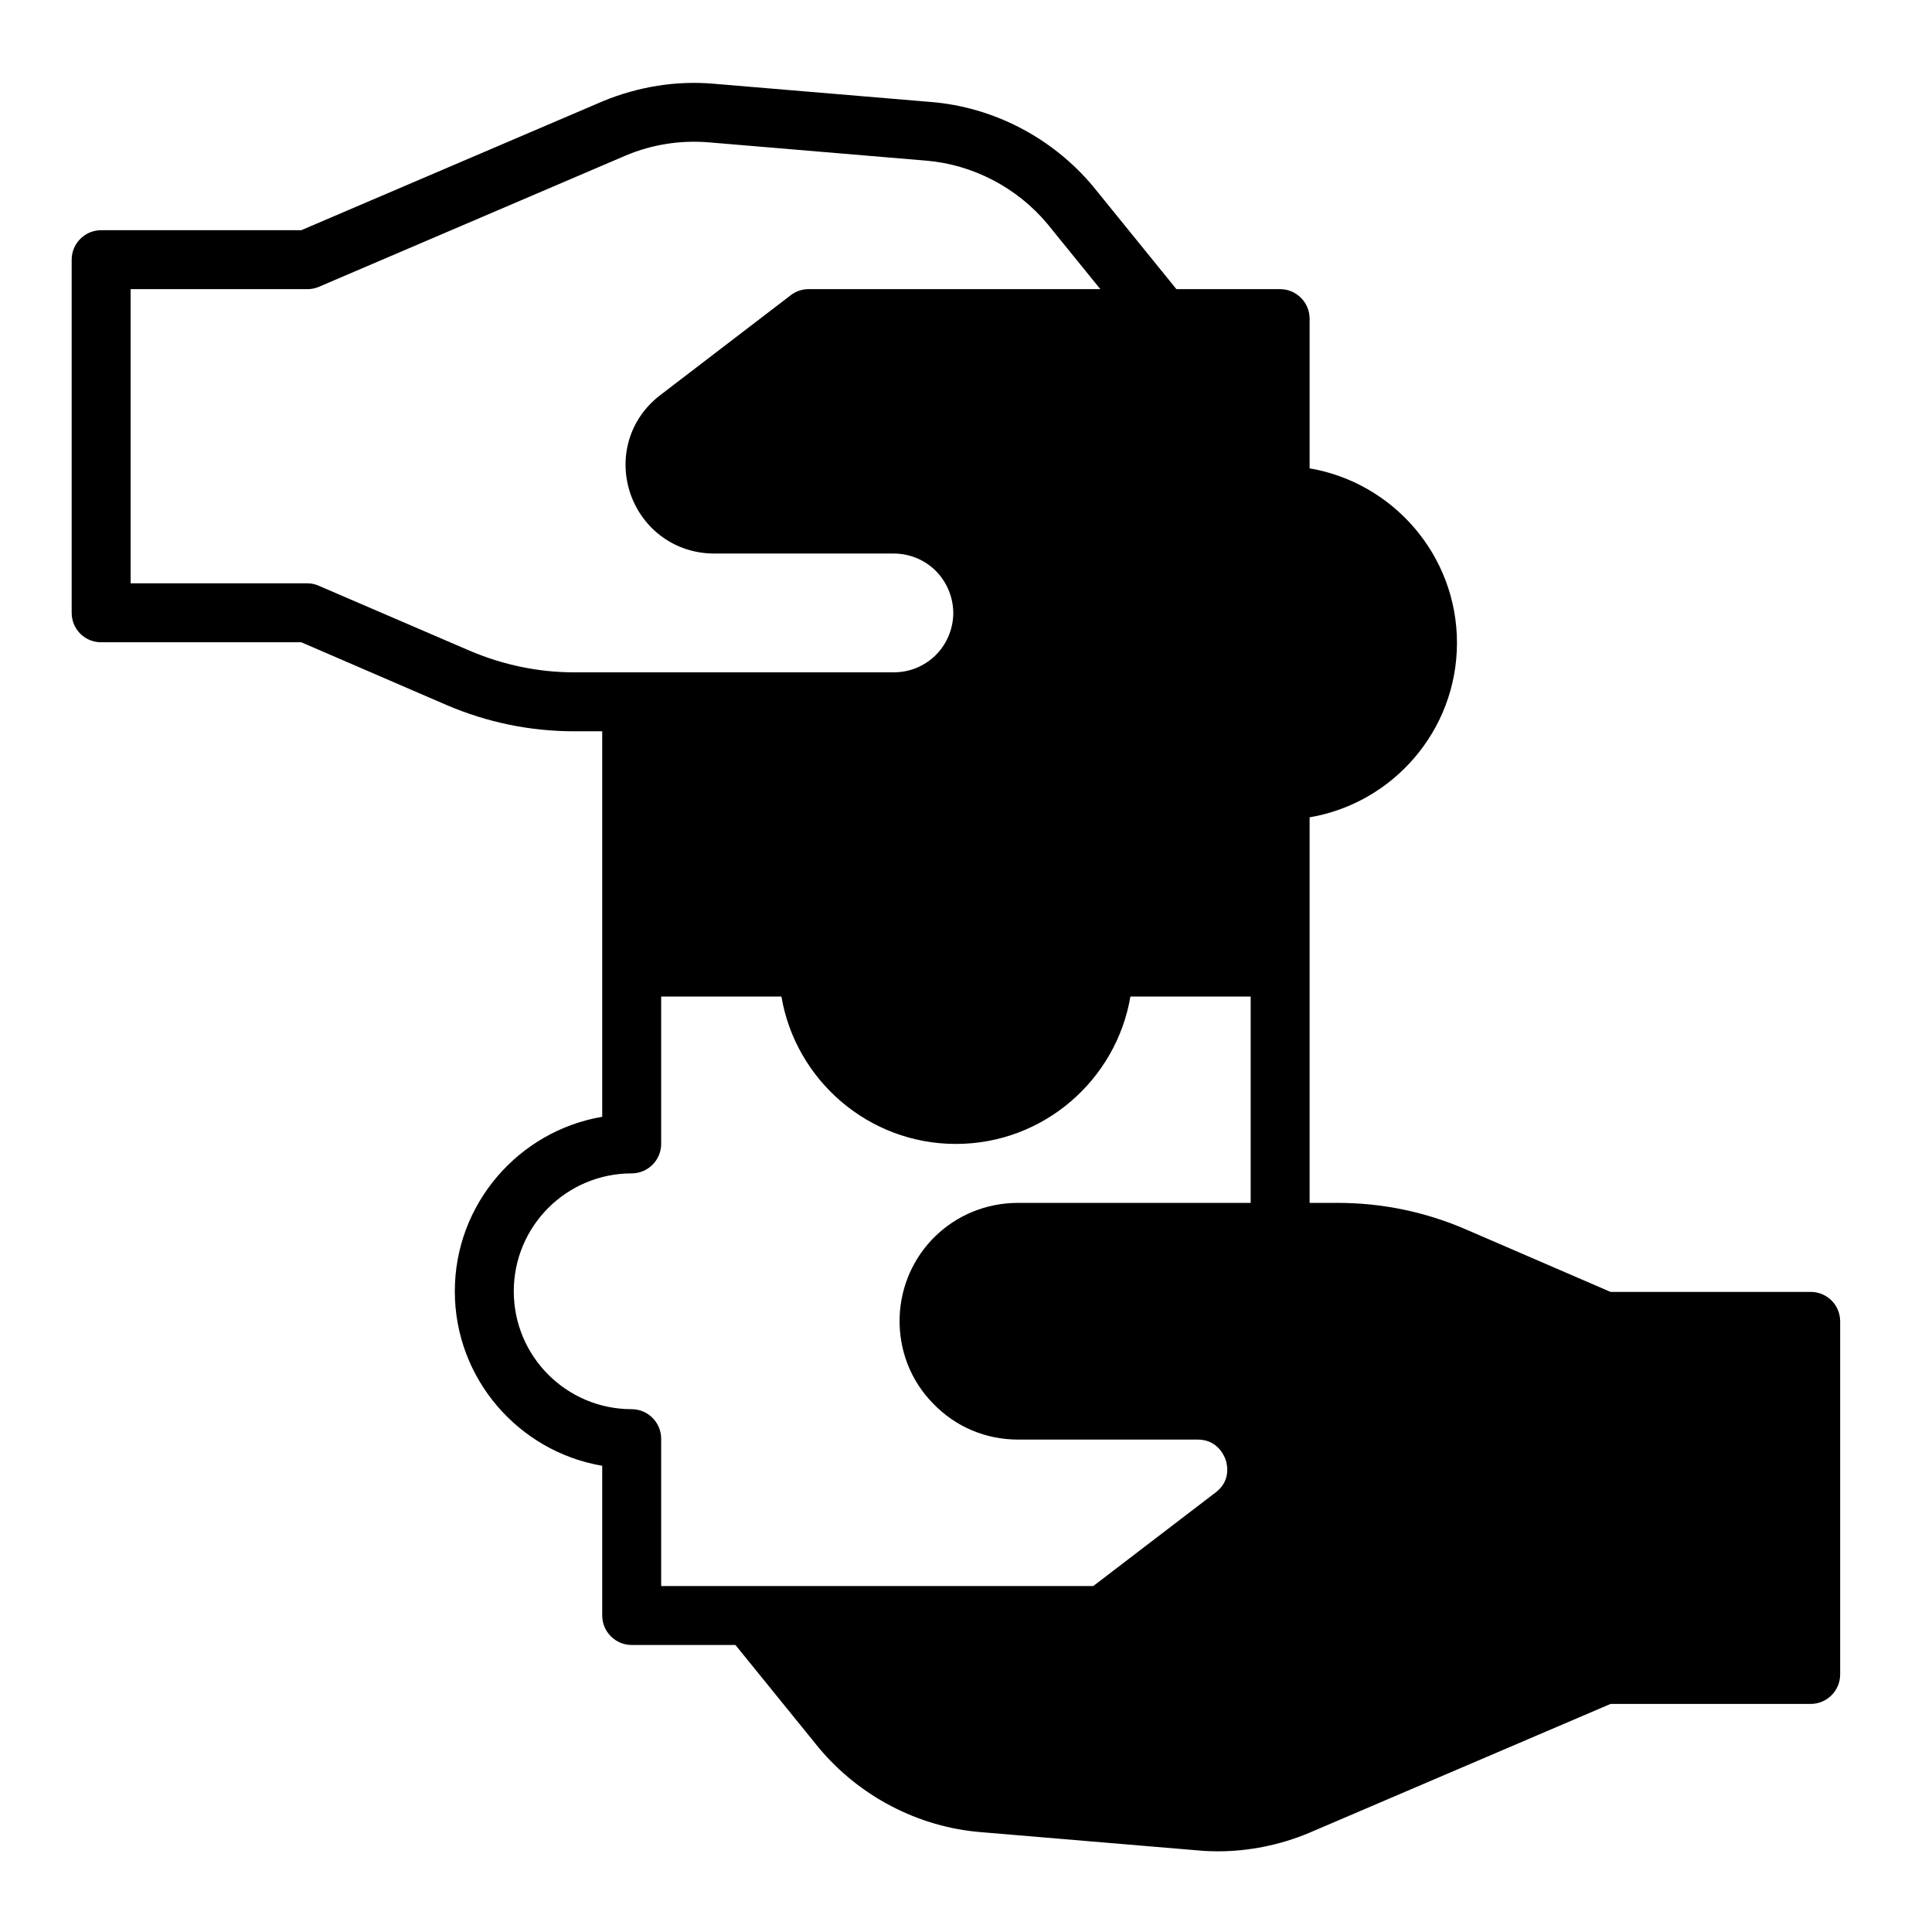<svg width="41" height="41" viewBox="0 0 41 41" fill="none" xmlns="http://www.w3.org/2000/svg">
<path d="M38.425 27.416H34.178L31.095 26.084C30.238 25.715 29.324 25.527 28.386 25.527H27.792V17.345C29.562 17.045 30.919 15.5 30.919 13.642C30.919 11.785 29.562 10.24 27.792 9.939V6.762C27.792 6.418 27.51 6.136 27.166 6.136H24.965L23.195 3.953C22.338 2.928 21.087 2.271 19.754 2.164L15.144 1.777C14.35 1.708 13.543 1.839 12.799 2.146L6.394 4.885H2.146C1.802 4.885 1.521 5.167 1.521 5.511V13.004C1.521 13.355 1.802 13.63 2.146 13.63H6.394L9.477 14.962C10.341 15.331 11.248 15.519 12.186 15.519H12.78V23.7C11.01 24.001 9.652 25.546 9.652 27.403C9.652 29.261 11.01 30.806 12.78 31.106V34.284C12.78 34.628 13.061 34.909 13.405 34.909H15.607L17.377 37.092C18.234 38.118 19.485 38.775 20.818 38.881L25.427 39.269C25.565 39.282 25.703 39.288 25.84 39.288C26.497 39.288 27.16 39.156 27.773 38.9L34.178 36.16H38.425C38.769 36.16 39.051 35.879 39.051 35.535V28.041C39.051 27.691 38.769 27.416 38.425 27.416ZM12.186 14.268C11.423 14.268 10.678 14.111 9.971 13.811L6.775 12.435C6.694 12.398 6.613 12.379 6.525 12.379H2.772V6.136H6.525C6.613 6.136 6.694 6.118 6.769 6.086L13.287 3.297C13.837 3.065 14.444 2.971 15.044 3.021L19.654 3.409C20.649 3.491 21.587 3.985 22.225 4.748L23.351 6.136H17.158C17.021 6.136 16.89 6.18 16.777 6.268L14 8.394C13.355 8.895 13.118 9.714 13.38 10.484C13.649 11.247 14.344 11.747 15.157 11.747H18.966C19.31 11.747 19.635 11.885 19.873 12.129C20.111 12.379 20.236 12.704 20.23 13.042C20.205 13.73 19.654 14.268 18.966 14.268H12.186ZM14.031 33.658V30.531C14.031 30.187 13.749 29.905 13.405 29.905C12.023 29.905 10.903 28.786 10.903 27.403C10.903 26.021 12.023 24.901 13.405 24.901C13.749 24.901 14.031 24.62 14.031 24.276V21.148H16.583C16.883 22.919 18.428 24.276 20.286 24.276C22.144 24.276 23.689 22.919 23.989 21.148H26.541V25.527H21.606C20.236 25.527 19.135 26.596 19.091 27.96C19.073 28.648 19.323 29.299 19.804 29.787C20.28 30.281 20.918 30.55 21.606 30.55H25.415C25.828 30.55 25.972 30.875 26.009 30.975C26.041 31.069 26.128 31.413 25.809 31.663L23.201 33.658H14.031Z" fill="black"/>
</svg>
